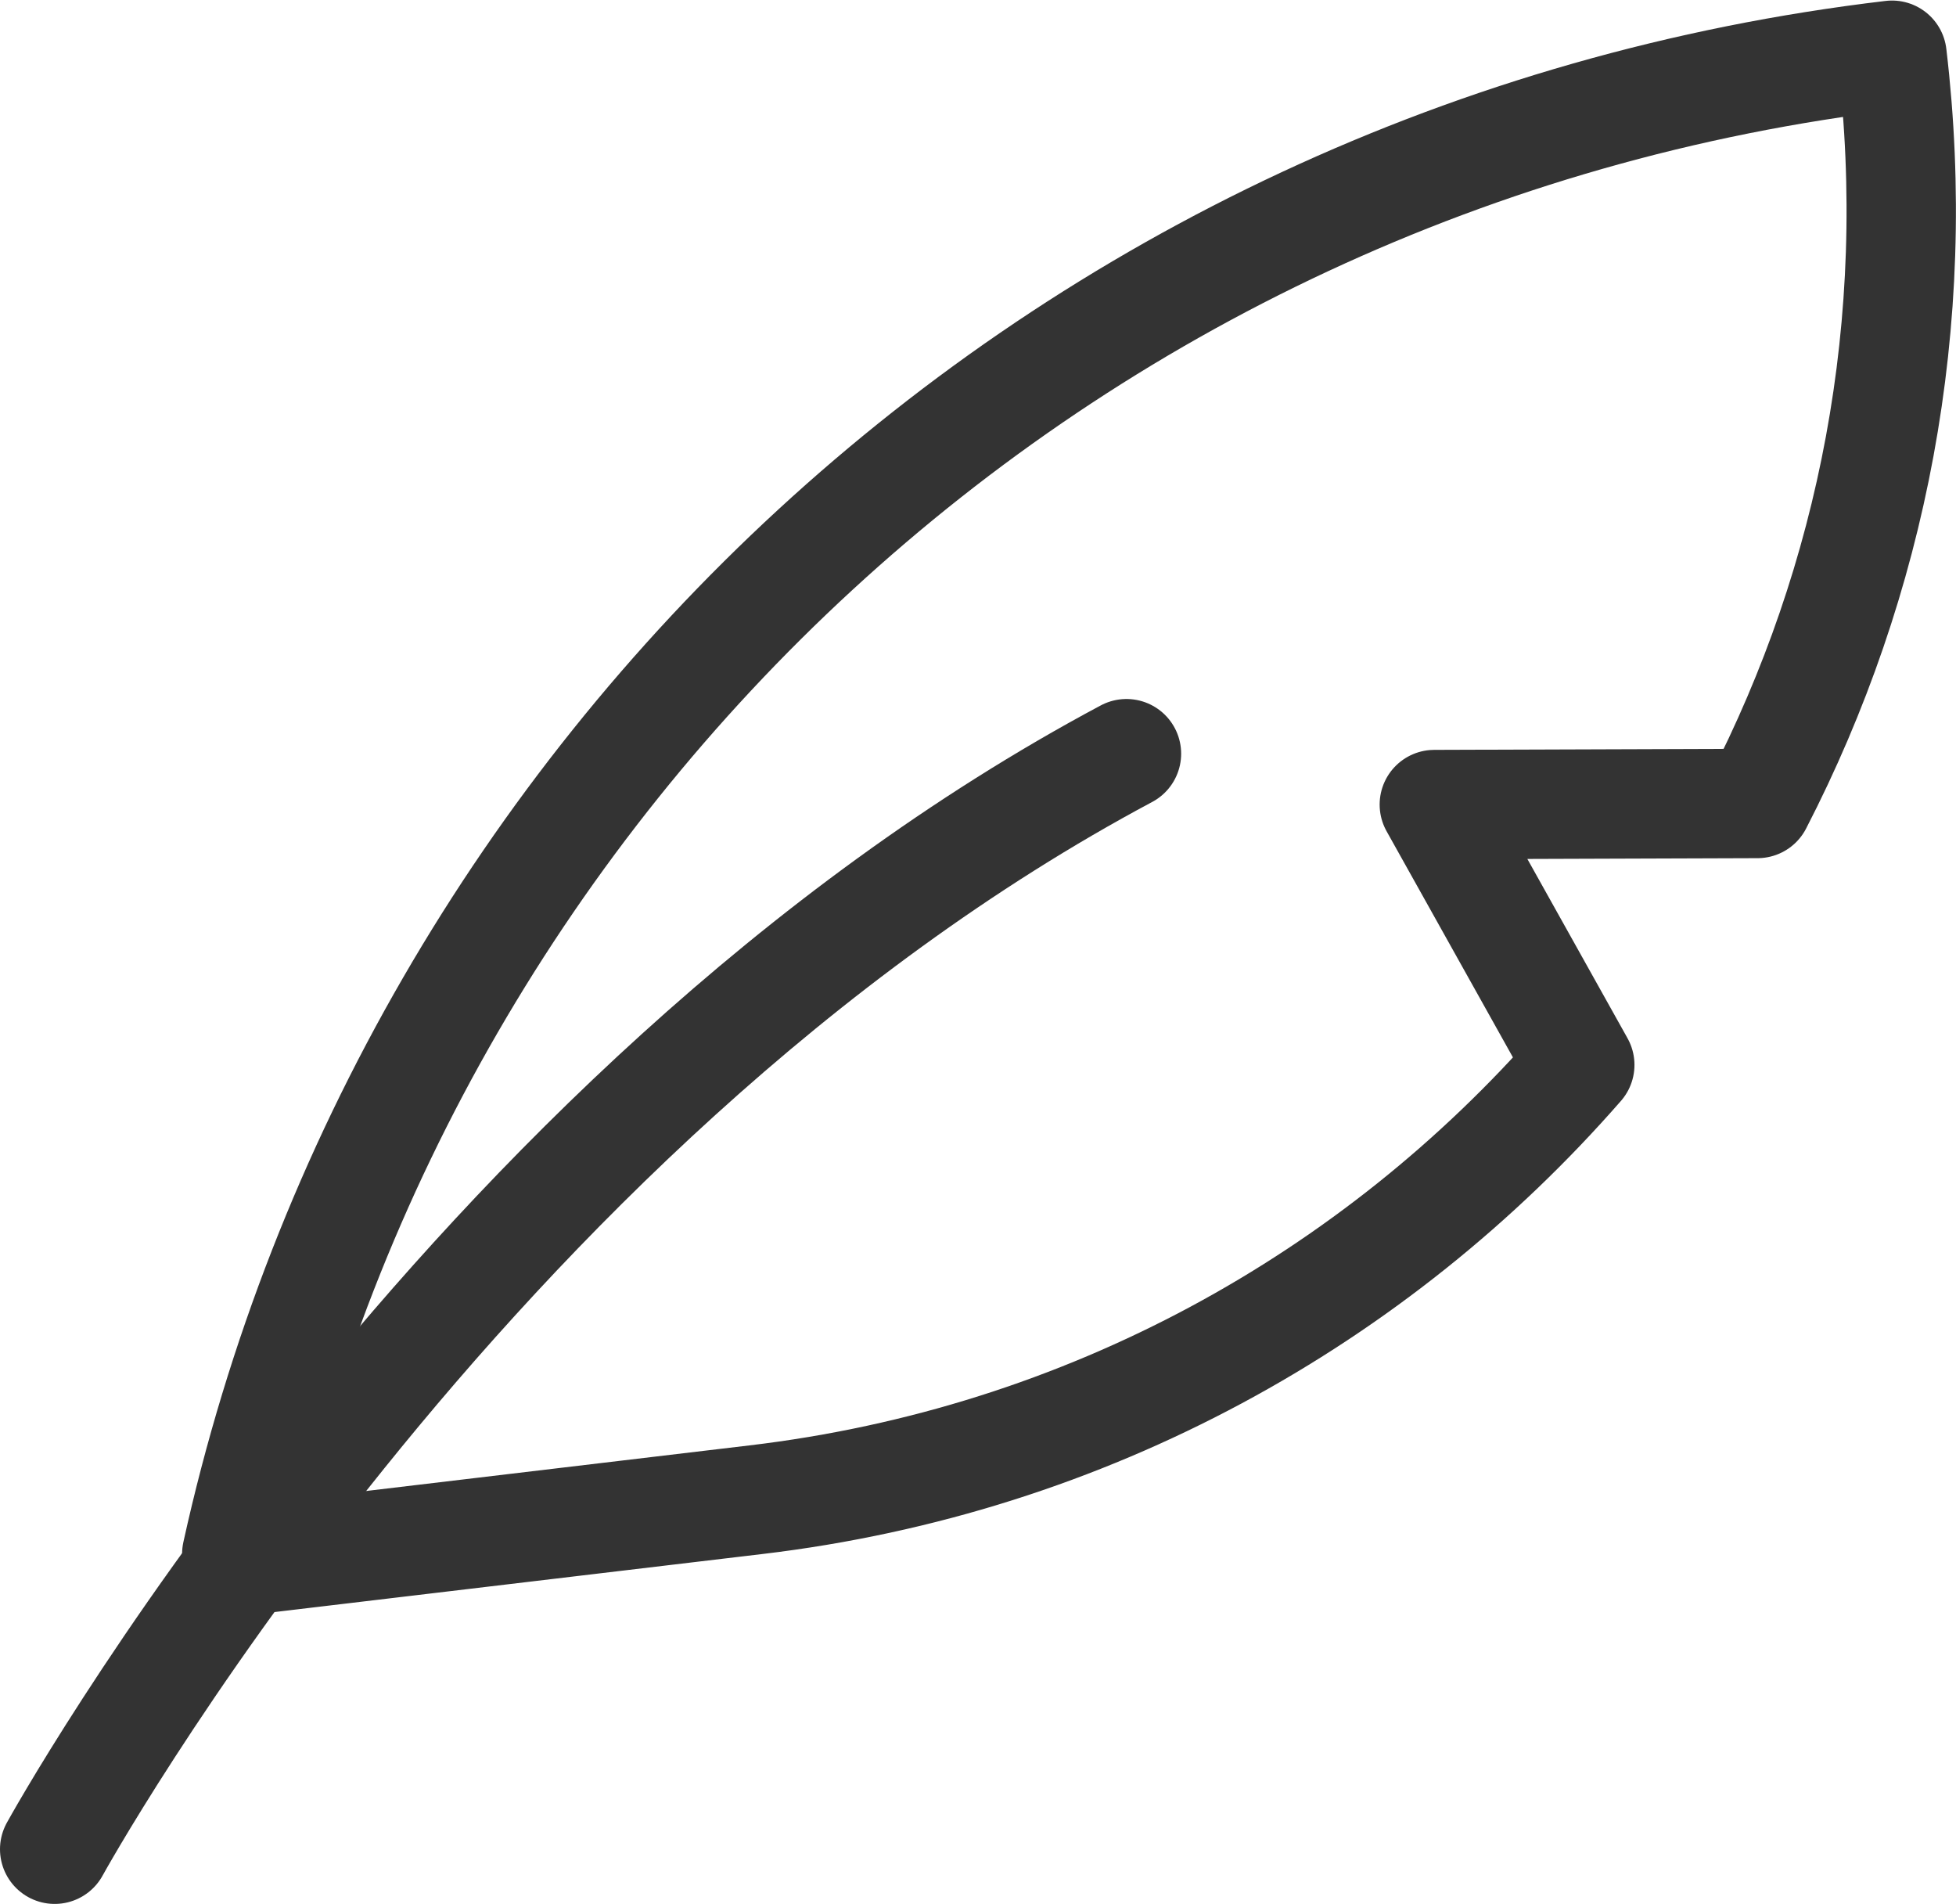 <svg viewBox="0 0 35.77 34.81" height="34.81" width="35.77" xmlns="http://www.w3.org/2000/svg" id="Ebene_1">
  <defs>
    <style>
      .cls-1 {
        fill: none;
        stroke: #333;
        stroke-linecap: round;
        stroke-linejoin: round;
        stroke-width: 2px;
      }
    </style>
  </defs>
  <path d="M1,33.81s7.45-13.55,19.6-20.03" class="cls-1"></path>
  <path d="M4.74,28.5l9.08-1.08c6.08-.72,11.34-3.68,15.07-7.95,0,0-2.66-4.76-2.66-4.76l5.91-.02h0c2.1-4.07,3.04-8.79,2.46-13.68C19.31,2.82,7.47,14.18,4.33,28.41l.41.09Z" class="cls-1"></path>
</svg>